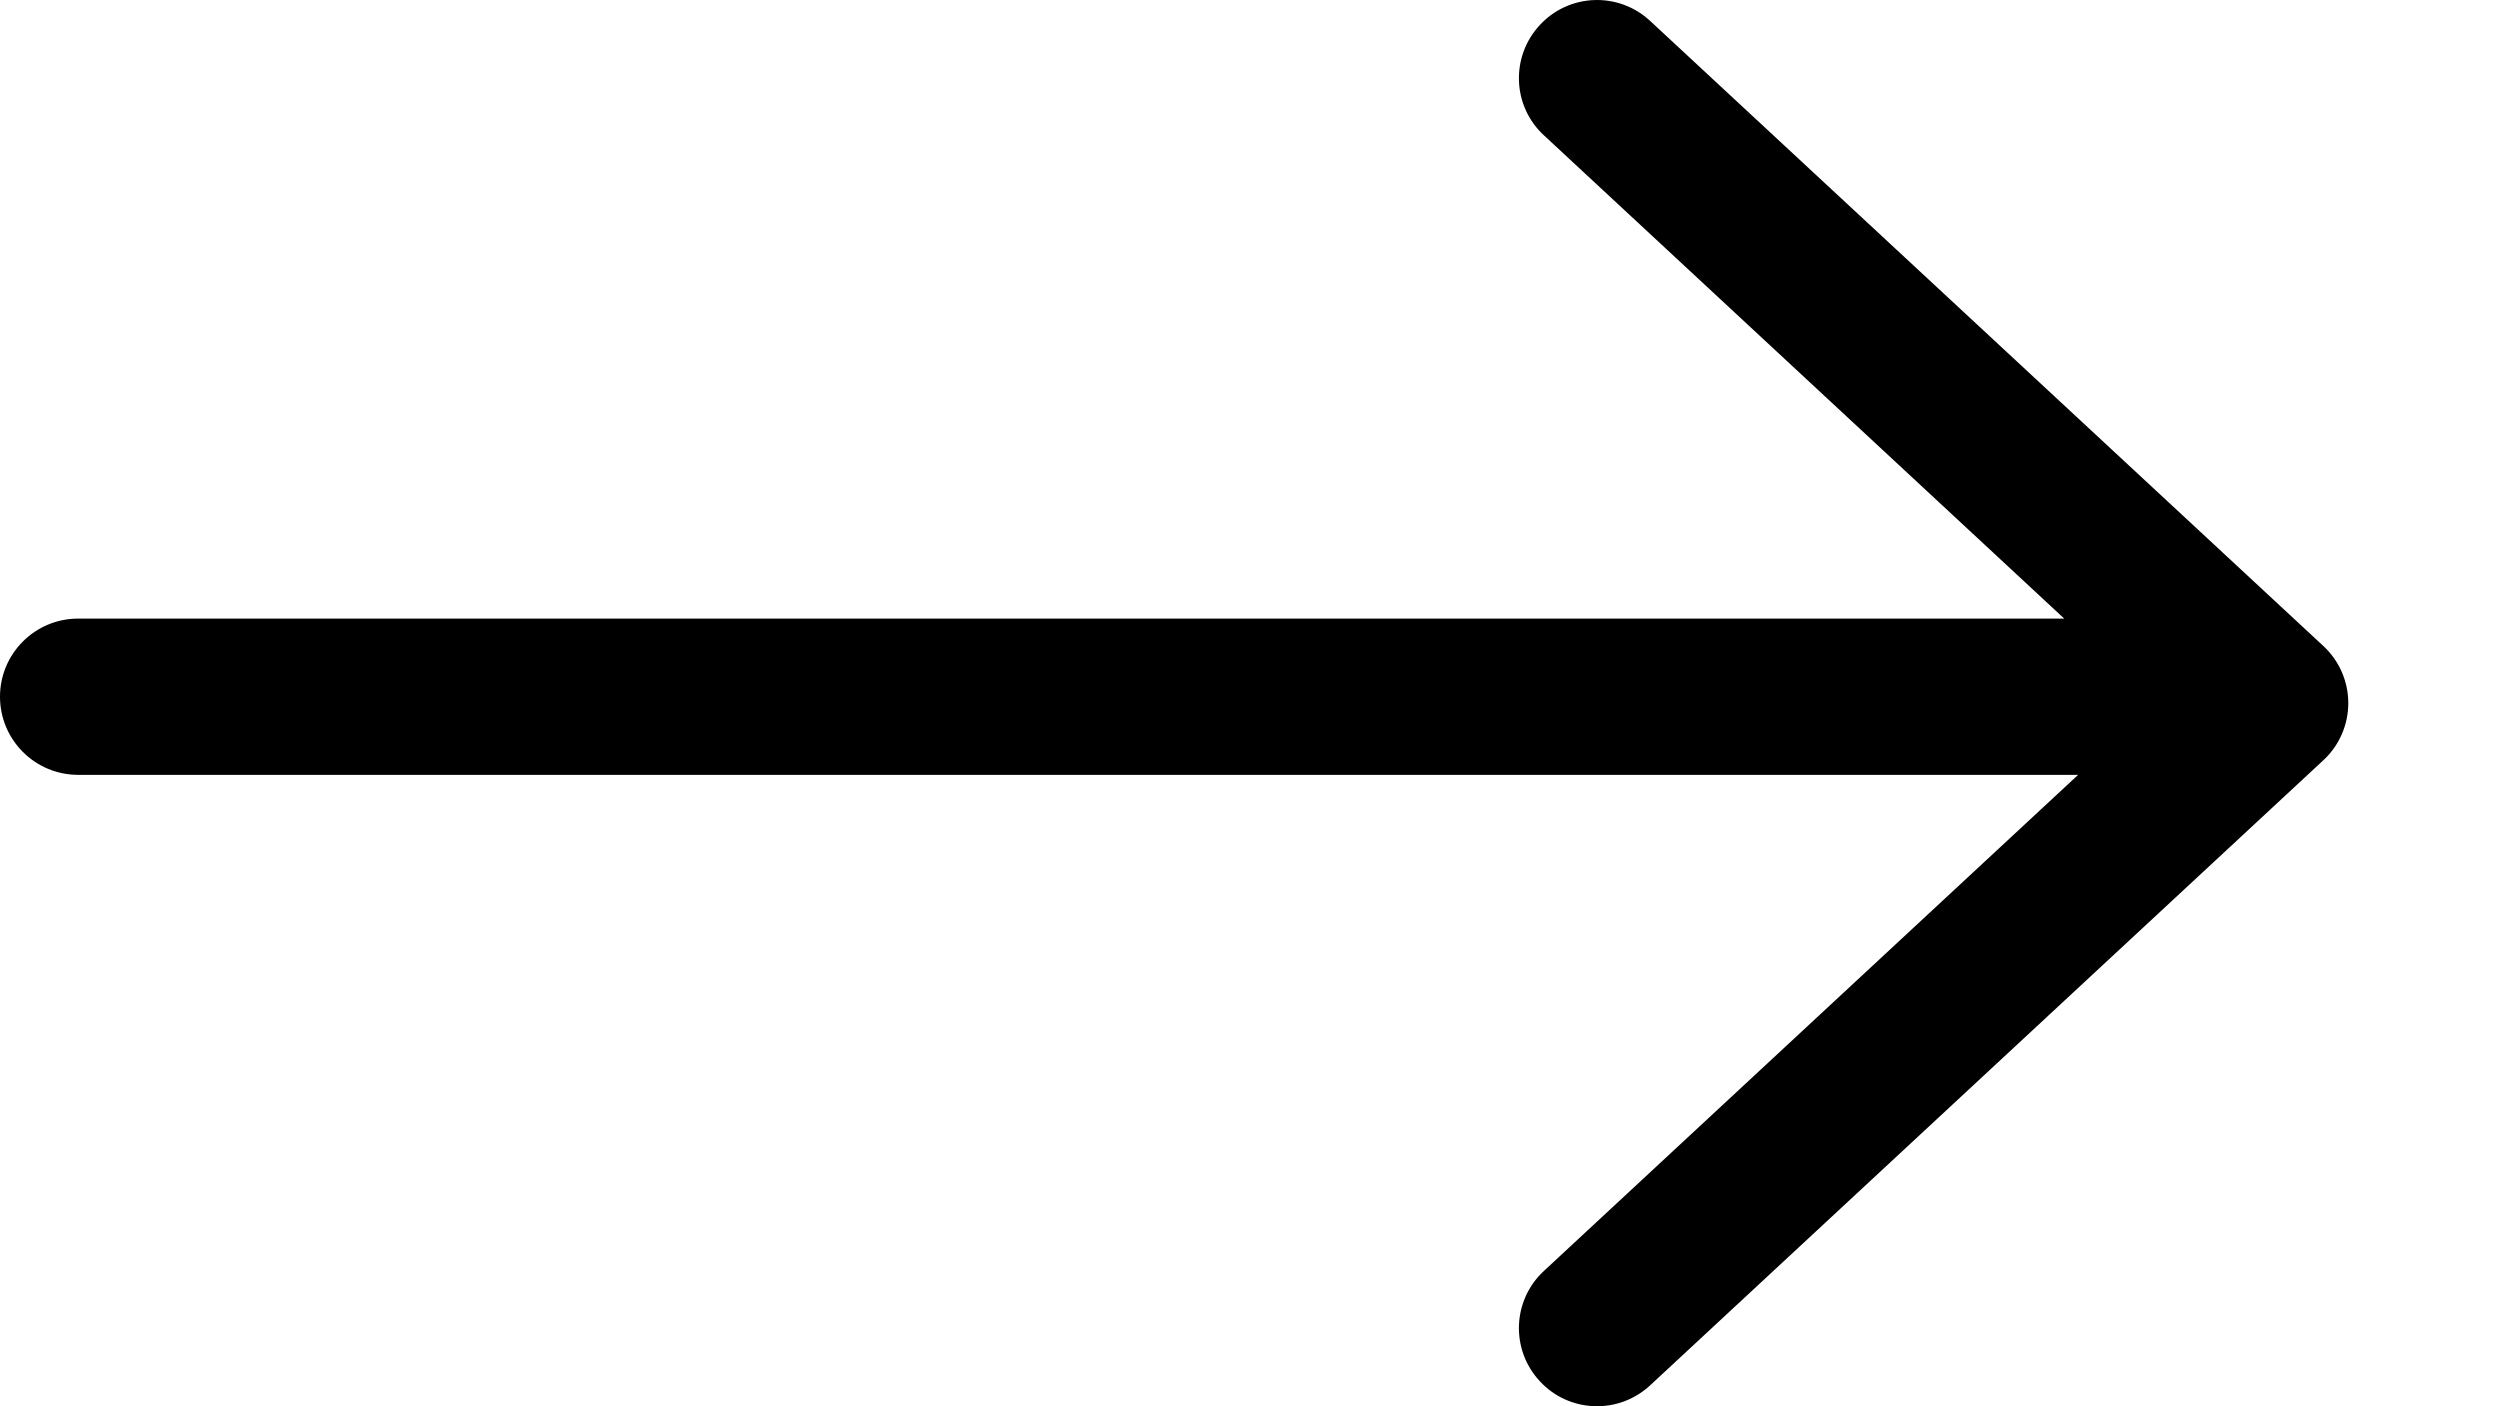<svg xmlns="http://www.w3.org/2000/svg" width="16px" height="9px" viewBox="0 0 16 9" fill="none" aria-hidden="true"><defs><linearGradient class="cerosgradient" data-cerosgradient="true" id="CerosGradient_id172a820d4" gradientUnits="userSpaceOnUse" x1="50%" y1="100%" x2="50%" y2="0%"><stop offset="0%" stop-color="#d1d1d1"/><stop offset="100%" stop-color="#d1d1d1"/></linearGradient><linearGradient/></defs>
<path fill-rule="evenodd" clip-rule="evenodd" d="M14.869 4.866C14.971 4.772 15.029 4.639 15.029 4.5C15.029 4.361 14.971 4.228 14.869 4.134L10.561 0.134C10.359 -0.054 10.043 -0.043 9.855 0.16C9.667 0.362 9.678 0.679 9.881 0.866L13.211 3.959H0.5C0.224 3.959 0 4.183 0 4.459C0 4.735 0.224 4.959 0.5 4.959H13.3L9.881 8.134C9.678 8.322 9.667 8.638 9.855 8.84C10.043 9.043 10.359 9.054 10.561 8.866L14.869 4.866Z" fill="black"/>
</svg>